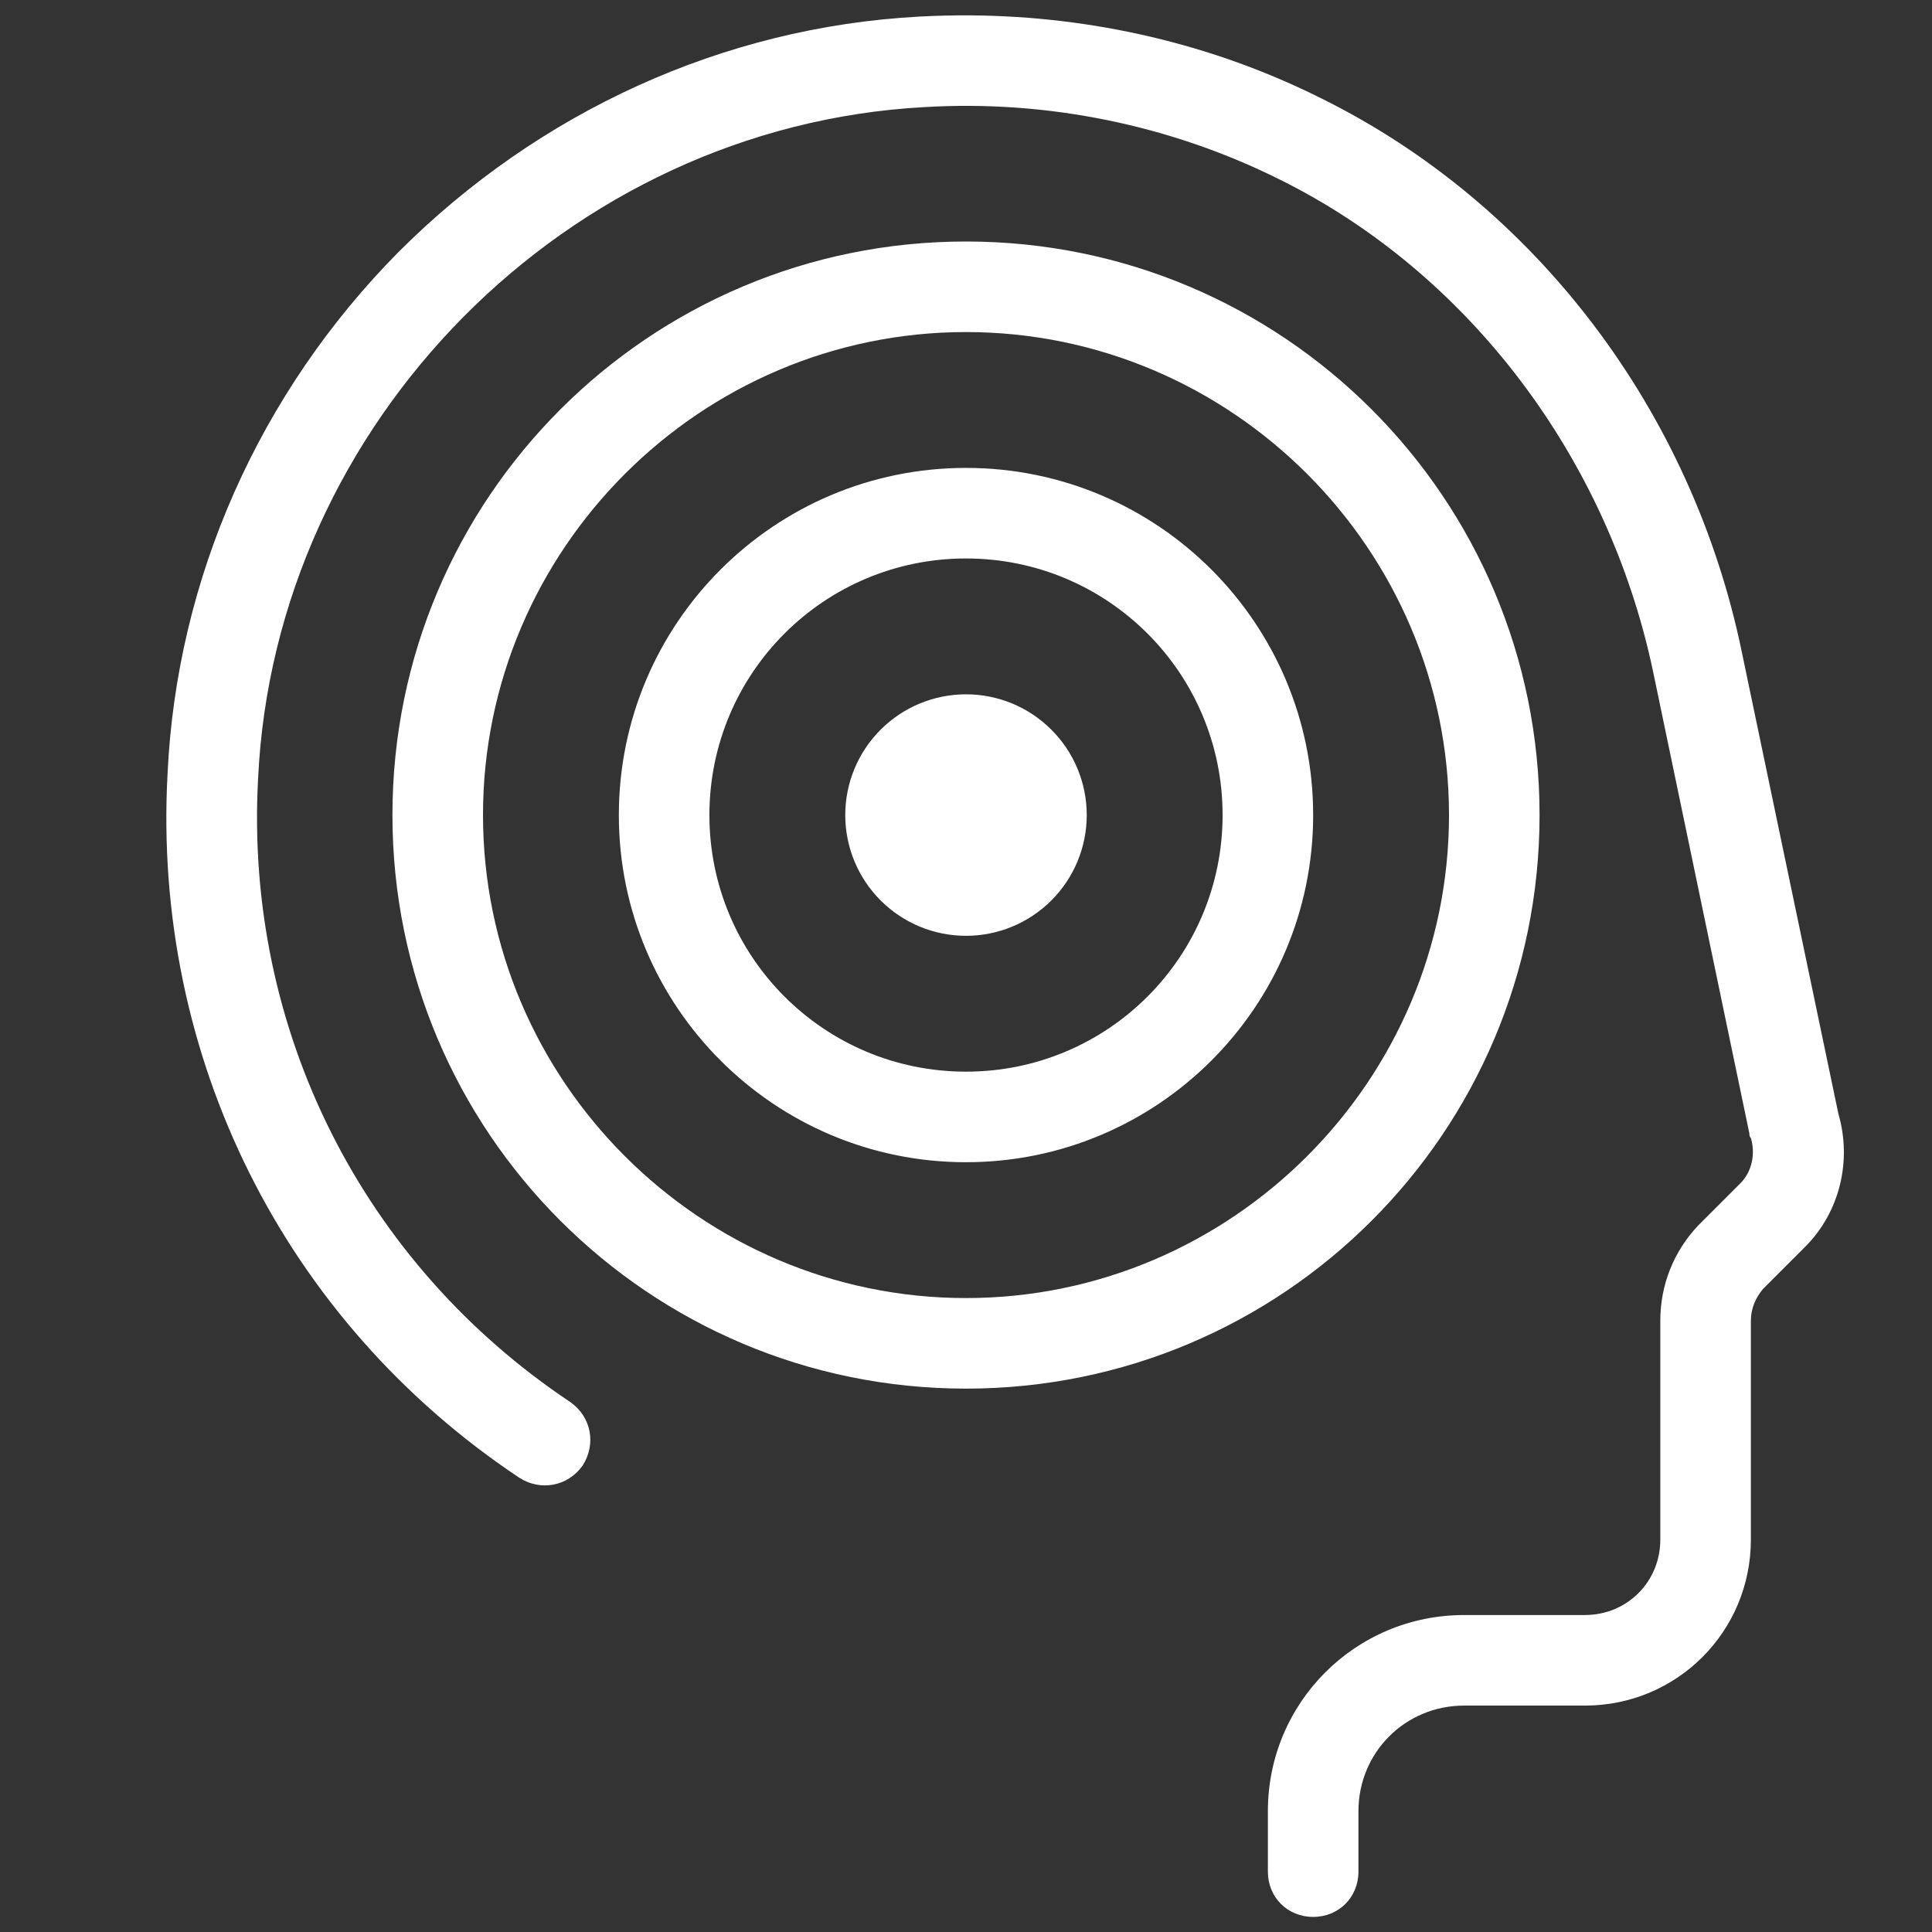 <svg width="48" height="48" viewBox="0 0 48 48" fill="none" xmlns="http://www.w3.org/2000/svg">
<rect x="0" y="0" width="48" height="48" fill="#333333" stroke="none"/>
<path d="M24.131 0.382C23.7 0.379 23.269 0.389 22.838 0.412C17.963 0.675 13.388 2.775 9.9 6.262C6.45 9.75 4.387 14.363 4.162 19.238C3.787 26.25 7.05 32.813 12.9 36.713C13.425 37.05 14.1 36.937 14.475 36.412C14.812 35.887 14.7 35.213 14.175 34.838C9 31.388 6.075 25.575 6.412 19.35C6.825 10.5 14.1 3.15 22.95 2.662C26.025 2.475 29.1 3.113 31.8 4.463C36.488 6.788 39.938 11.363 41.063 16.65L43.463 28.162C43.463 28.2 43.463 28.238 43.5 28.275C43.613 28.65 43.538 29.1 43.238 29.4L42.188 30.45C41.588 31.087 41.25 31.913 41.25 32.812V38.25C41.25 39.3 40.425 40.125 39.375 40.125H36.375C33.675 40.125 31.5 42.3 31.5 45V46.5C31.5 47.138 31.988 47.625 32.625 47.625C33.263 47.625 33.75 47.138 33.75 46.5V45C33.75 43.538 34.913 42.375 36.375 42.375H39.375C41.663 42.375 43.5 40.538 43.5 38.25V32.812C43.5 32.513 43.613 32.25 43.8 32.025L44.85 30.975C45.712 30.112 46.013 28.838 45.675 27.675L43.275 16.2C42.038 10.2 38.138 5.062 32.813 2.437C30.122 1.092 27.144 0.407 24.131 0.382ZM24 6C16.125 6 9.75 12.375 9.75 20.25C9.75 28.125 16.125 34.5 24 34.5C31.875 34.5 38.25 28.125 38.25 20.25C38.25 12.375 31.875 6 24 6ZM24 8.25C30.6 8.25 36 13.65 36 20.25C36 26.85 30.6 32.25 24 32.25C17.4 32.25 12 26.85 12 20.25C12 13.65 17.4 8.25 24 8.25ZM24 11.625C19.238 11.625 15.375 15.488 15.375 20.25C15.375 25.012 19.238 28.875 24 28.875C28.763 28.875 32.625 25.012 32.625 20.25C32.625 15.488 28.763 11.625 24 11.625ZM24 13.875C27.525 13.875 30.375 16.725 30.375 20.25C30.375 23.775 27.525 26.625 24 26.625C20.475 26.625 17.625 23.775 17.625 20.25C17.625 16.725 20.475 13.875 24 13.875ZM24 17.25C23.204 17.25 22.441 17.566 21.879 18.129C21.316 18.691 21 19.454 21 20.25C21 21.046 21.316 21.809 21.879 22.371C22.441 22.934 23.204 23.25 24 23.25C24.796 23.25 25.559 22.934 26.121 22.371C26.684 21.809 27 21.046 27 20.25C27 19.454 26.684 18.691 26.121 18.129C25.559 17.566 24.796 17.25 24 17.25Z" fill="white"/>
</svg>
